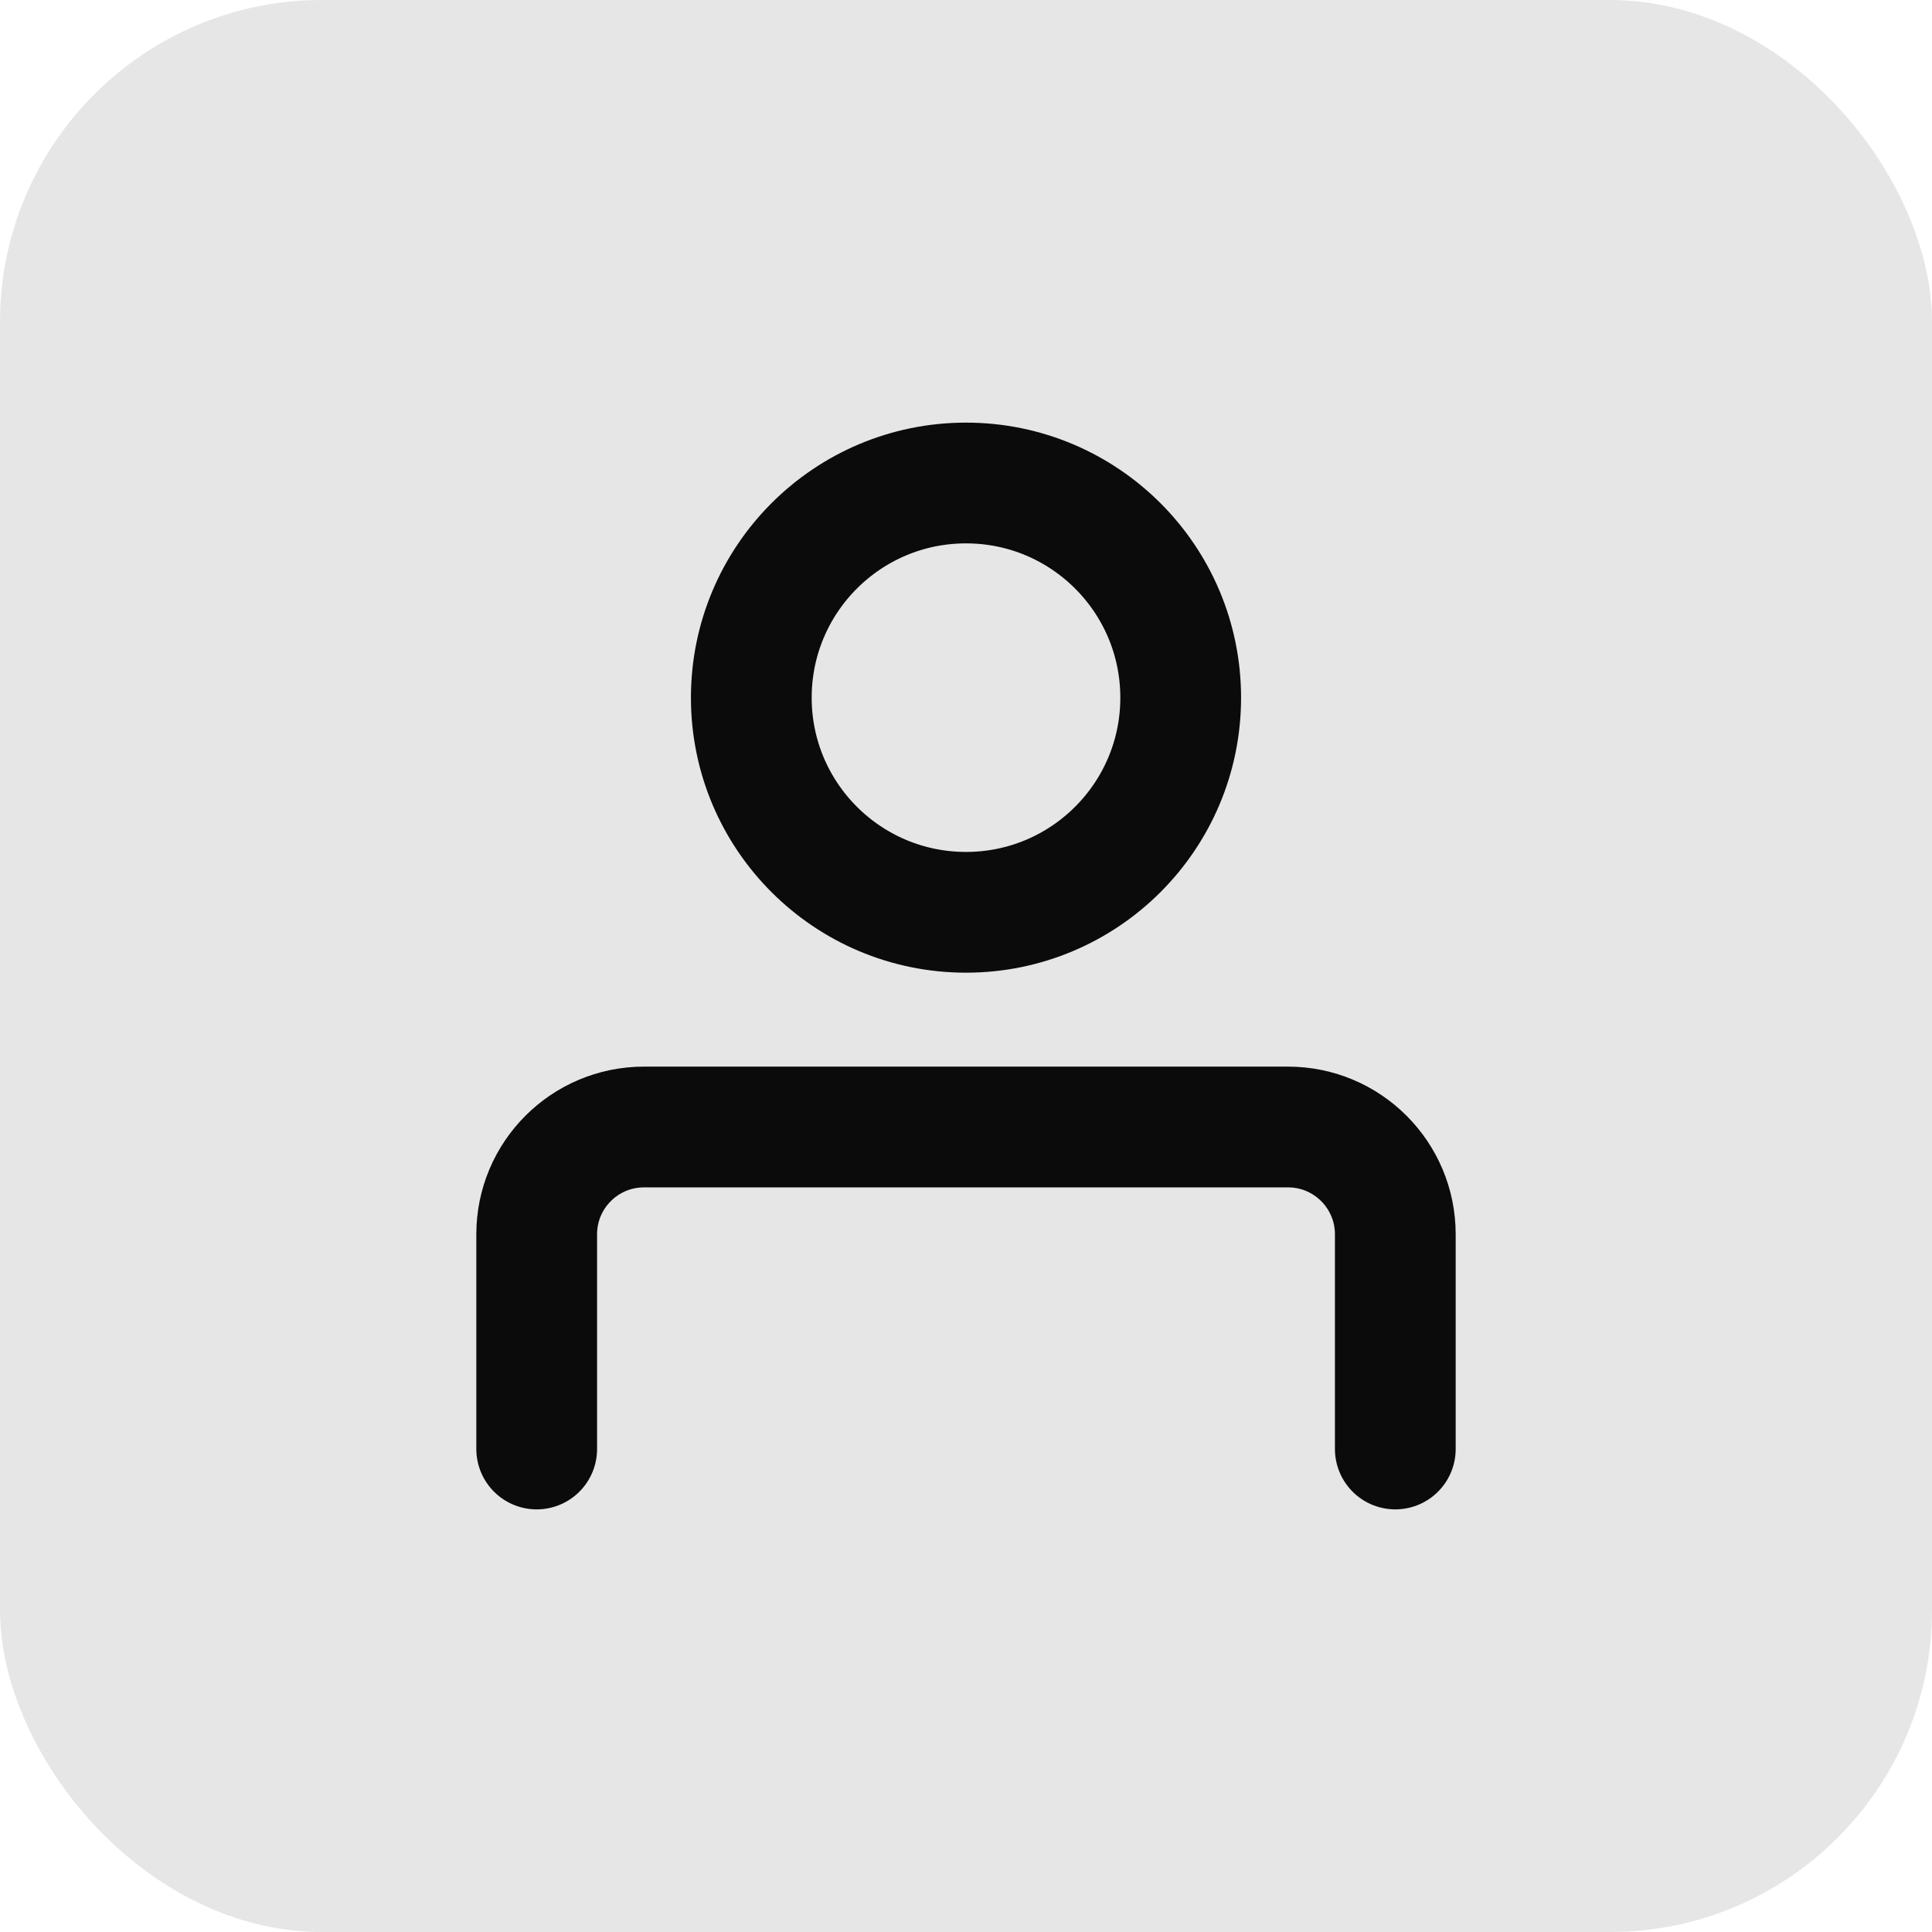 <svg width="24" height="24" viewBox="0 0 24 24" fill="none" xmlns="http://www.w3.org/2000/svg">
<rect width="24" height="24" rx="4" fill="#E6E6E6"/>
<path d="M12 11.333C13.473 11.333 14.667 10.139 14.667 8.667C14.667 7.194 13.473 6 12 6C10.527 6 9.333 7.194 9.333 8.667C9.333 10.139 10.527 11.333 12 11.333Z" stroke="black" stroke-opacity="0.95" stroke-width="1.5" stroke-linecap="round" stroke-linejoin="round"/>
<path d="M6.667 18V15.333C6.667 14.597 7.264 14 8 14H16C16.736 14 17.333 14.597 17.333 15.333V18" stroke="black" stroke-opacity="0.95" stroke-width="1.5" stroke-linecap="round" stroke-linejoin="round"/>
</svg>
